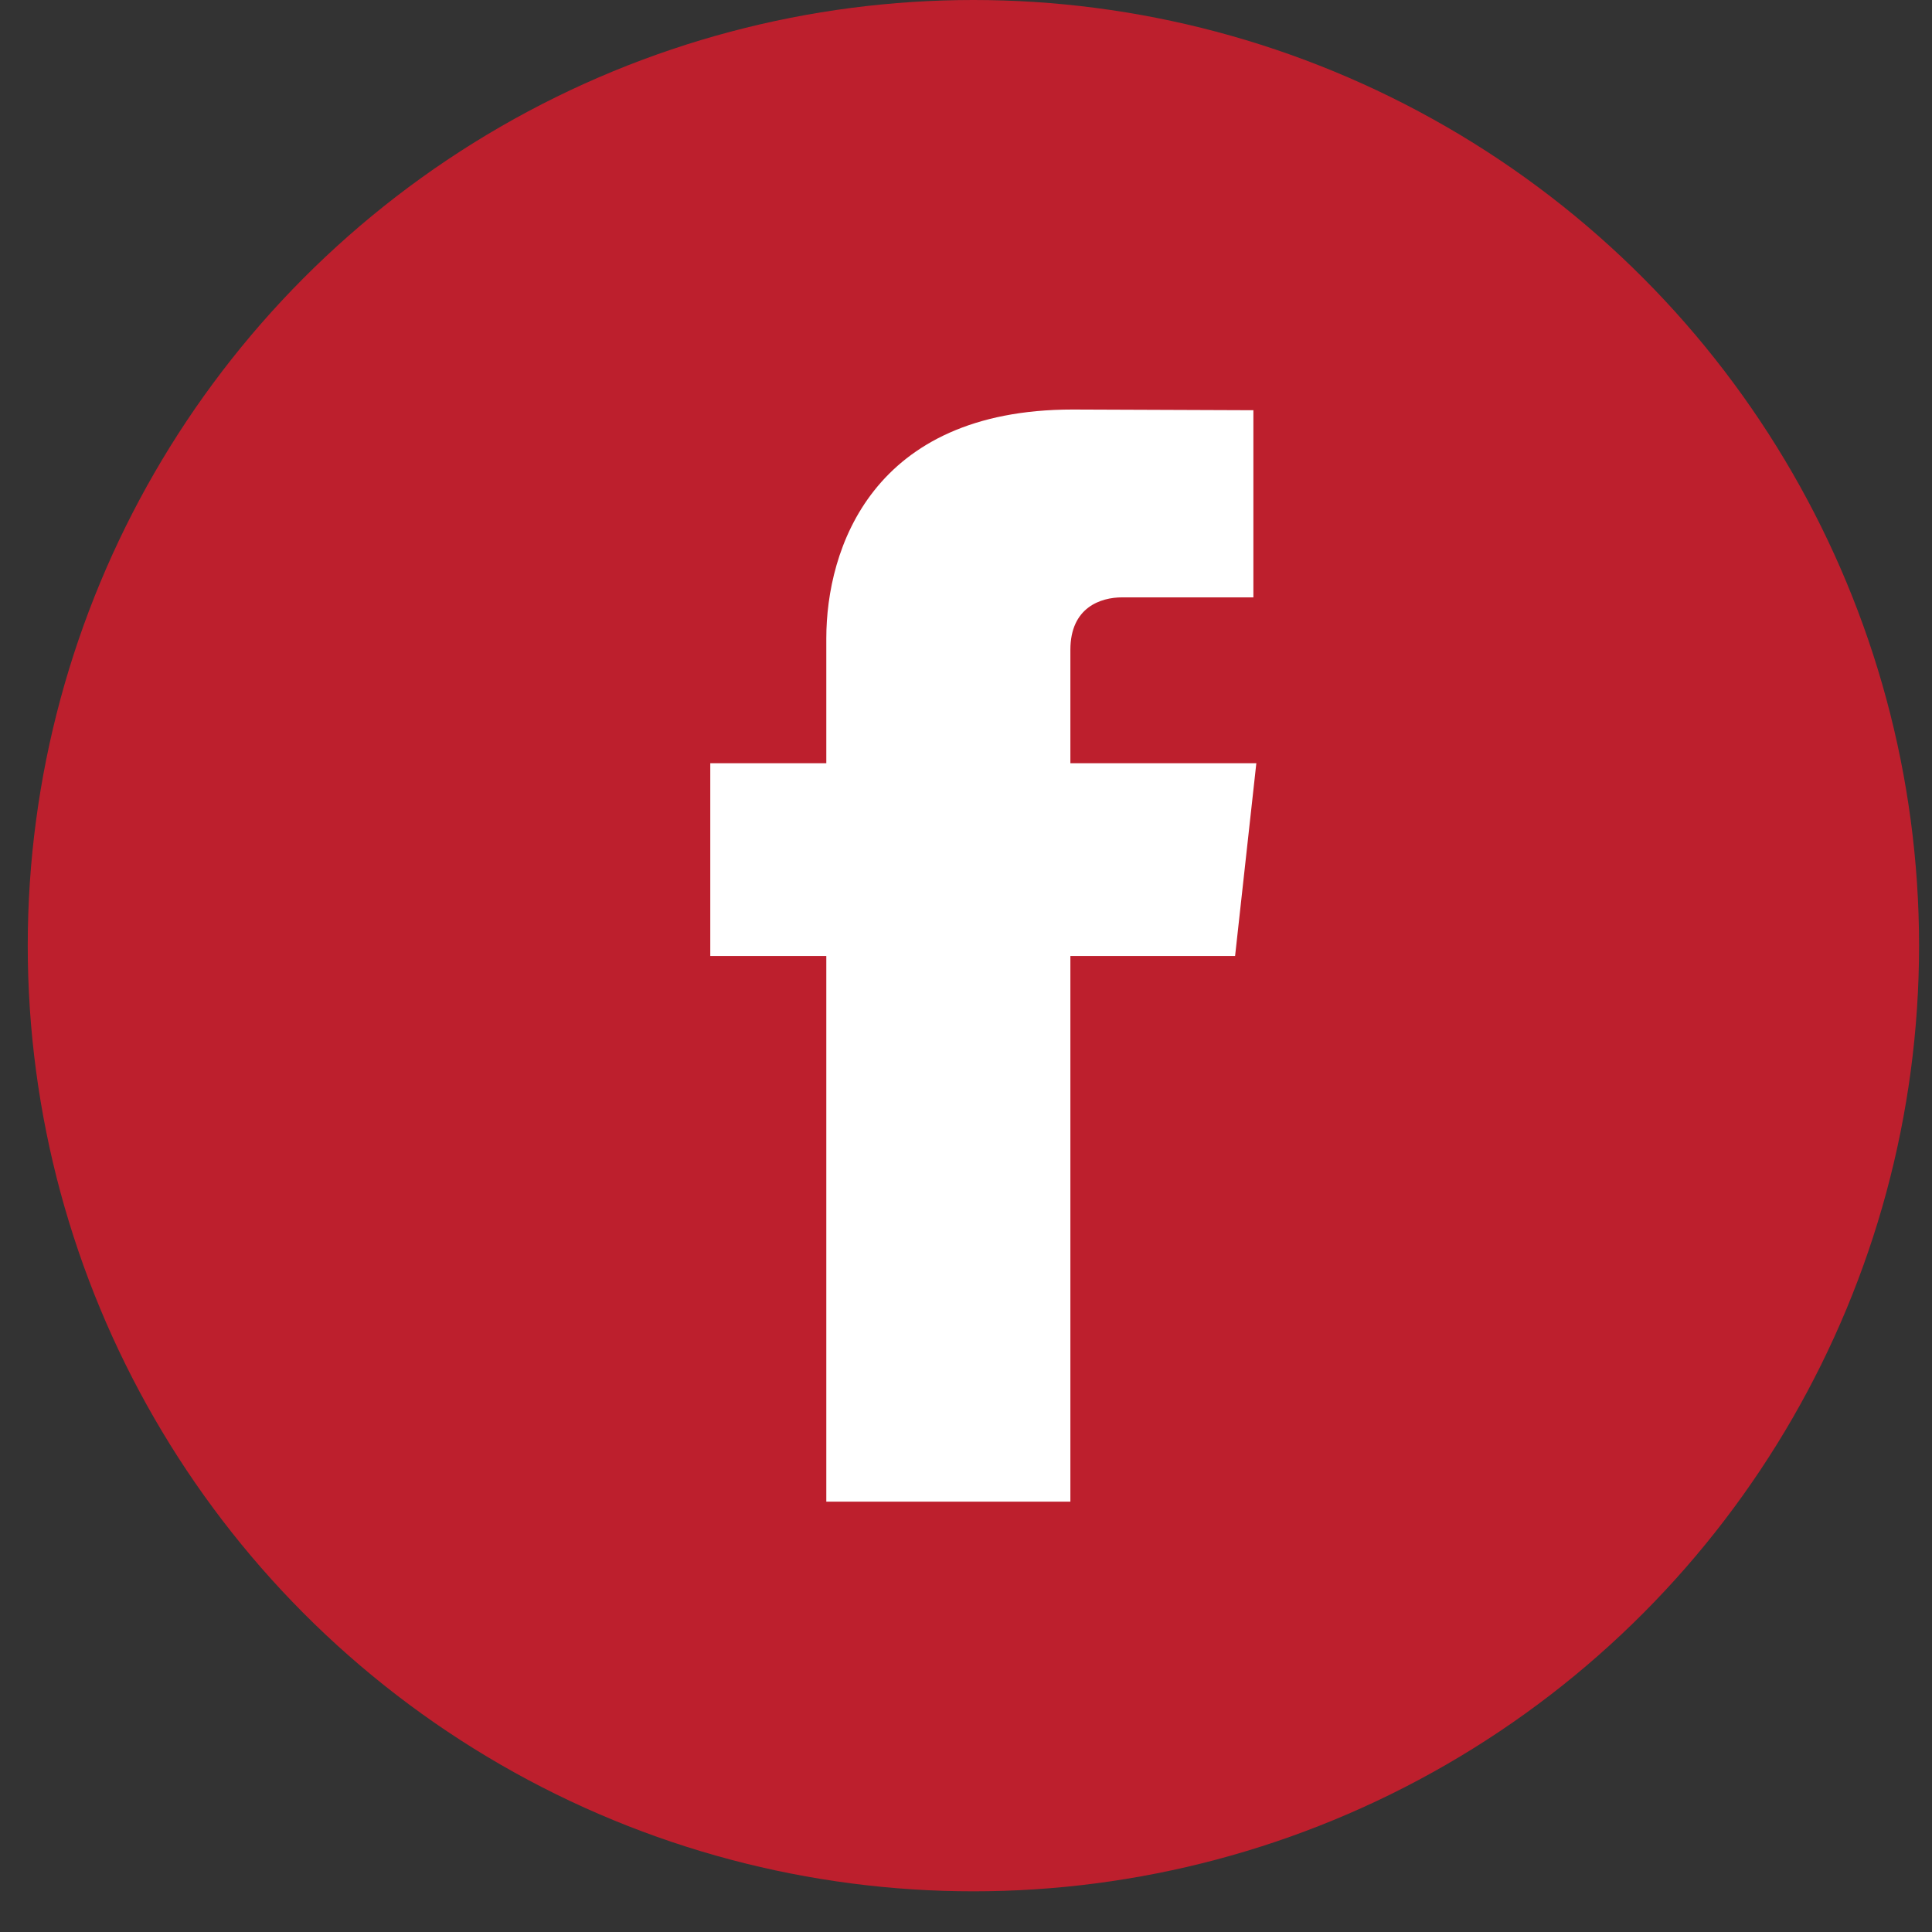 <svg width="36" height="36" viewBox="0 0 36 36" fill="none" xmlns="http://www.w3.org/2000/svg">
<rect x="0" y="0" width="36" height="36" fill="#333333" stroke="none"/>
<ellipse cx="18.138" cy="17.621" rx="17.621" ry="17.621" fill="#BD1F2D"/>
<path d="M23.41 14.221H19.945V12.109C19.945 11.316 20.511 11.131 20.909 11.131C21.307 11.131 23.355 11.131 23.355 11.131V7.644L19.987 7.631C16.248 7.631 15.397 10.232 15.397 11.896V14.221H13.235V17.814H15.397C15.397 22.425 15.397 27.981 15.397 27.981H19.945C19.945 27.981 19.945 22.37 19.945 17.814H23.014L23.41 14.221Z" fill="white"/>
</svg>
